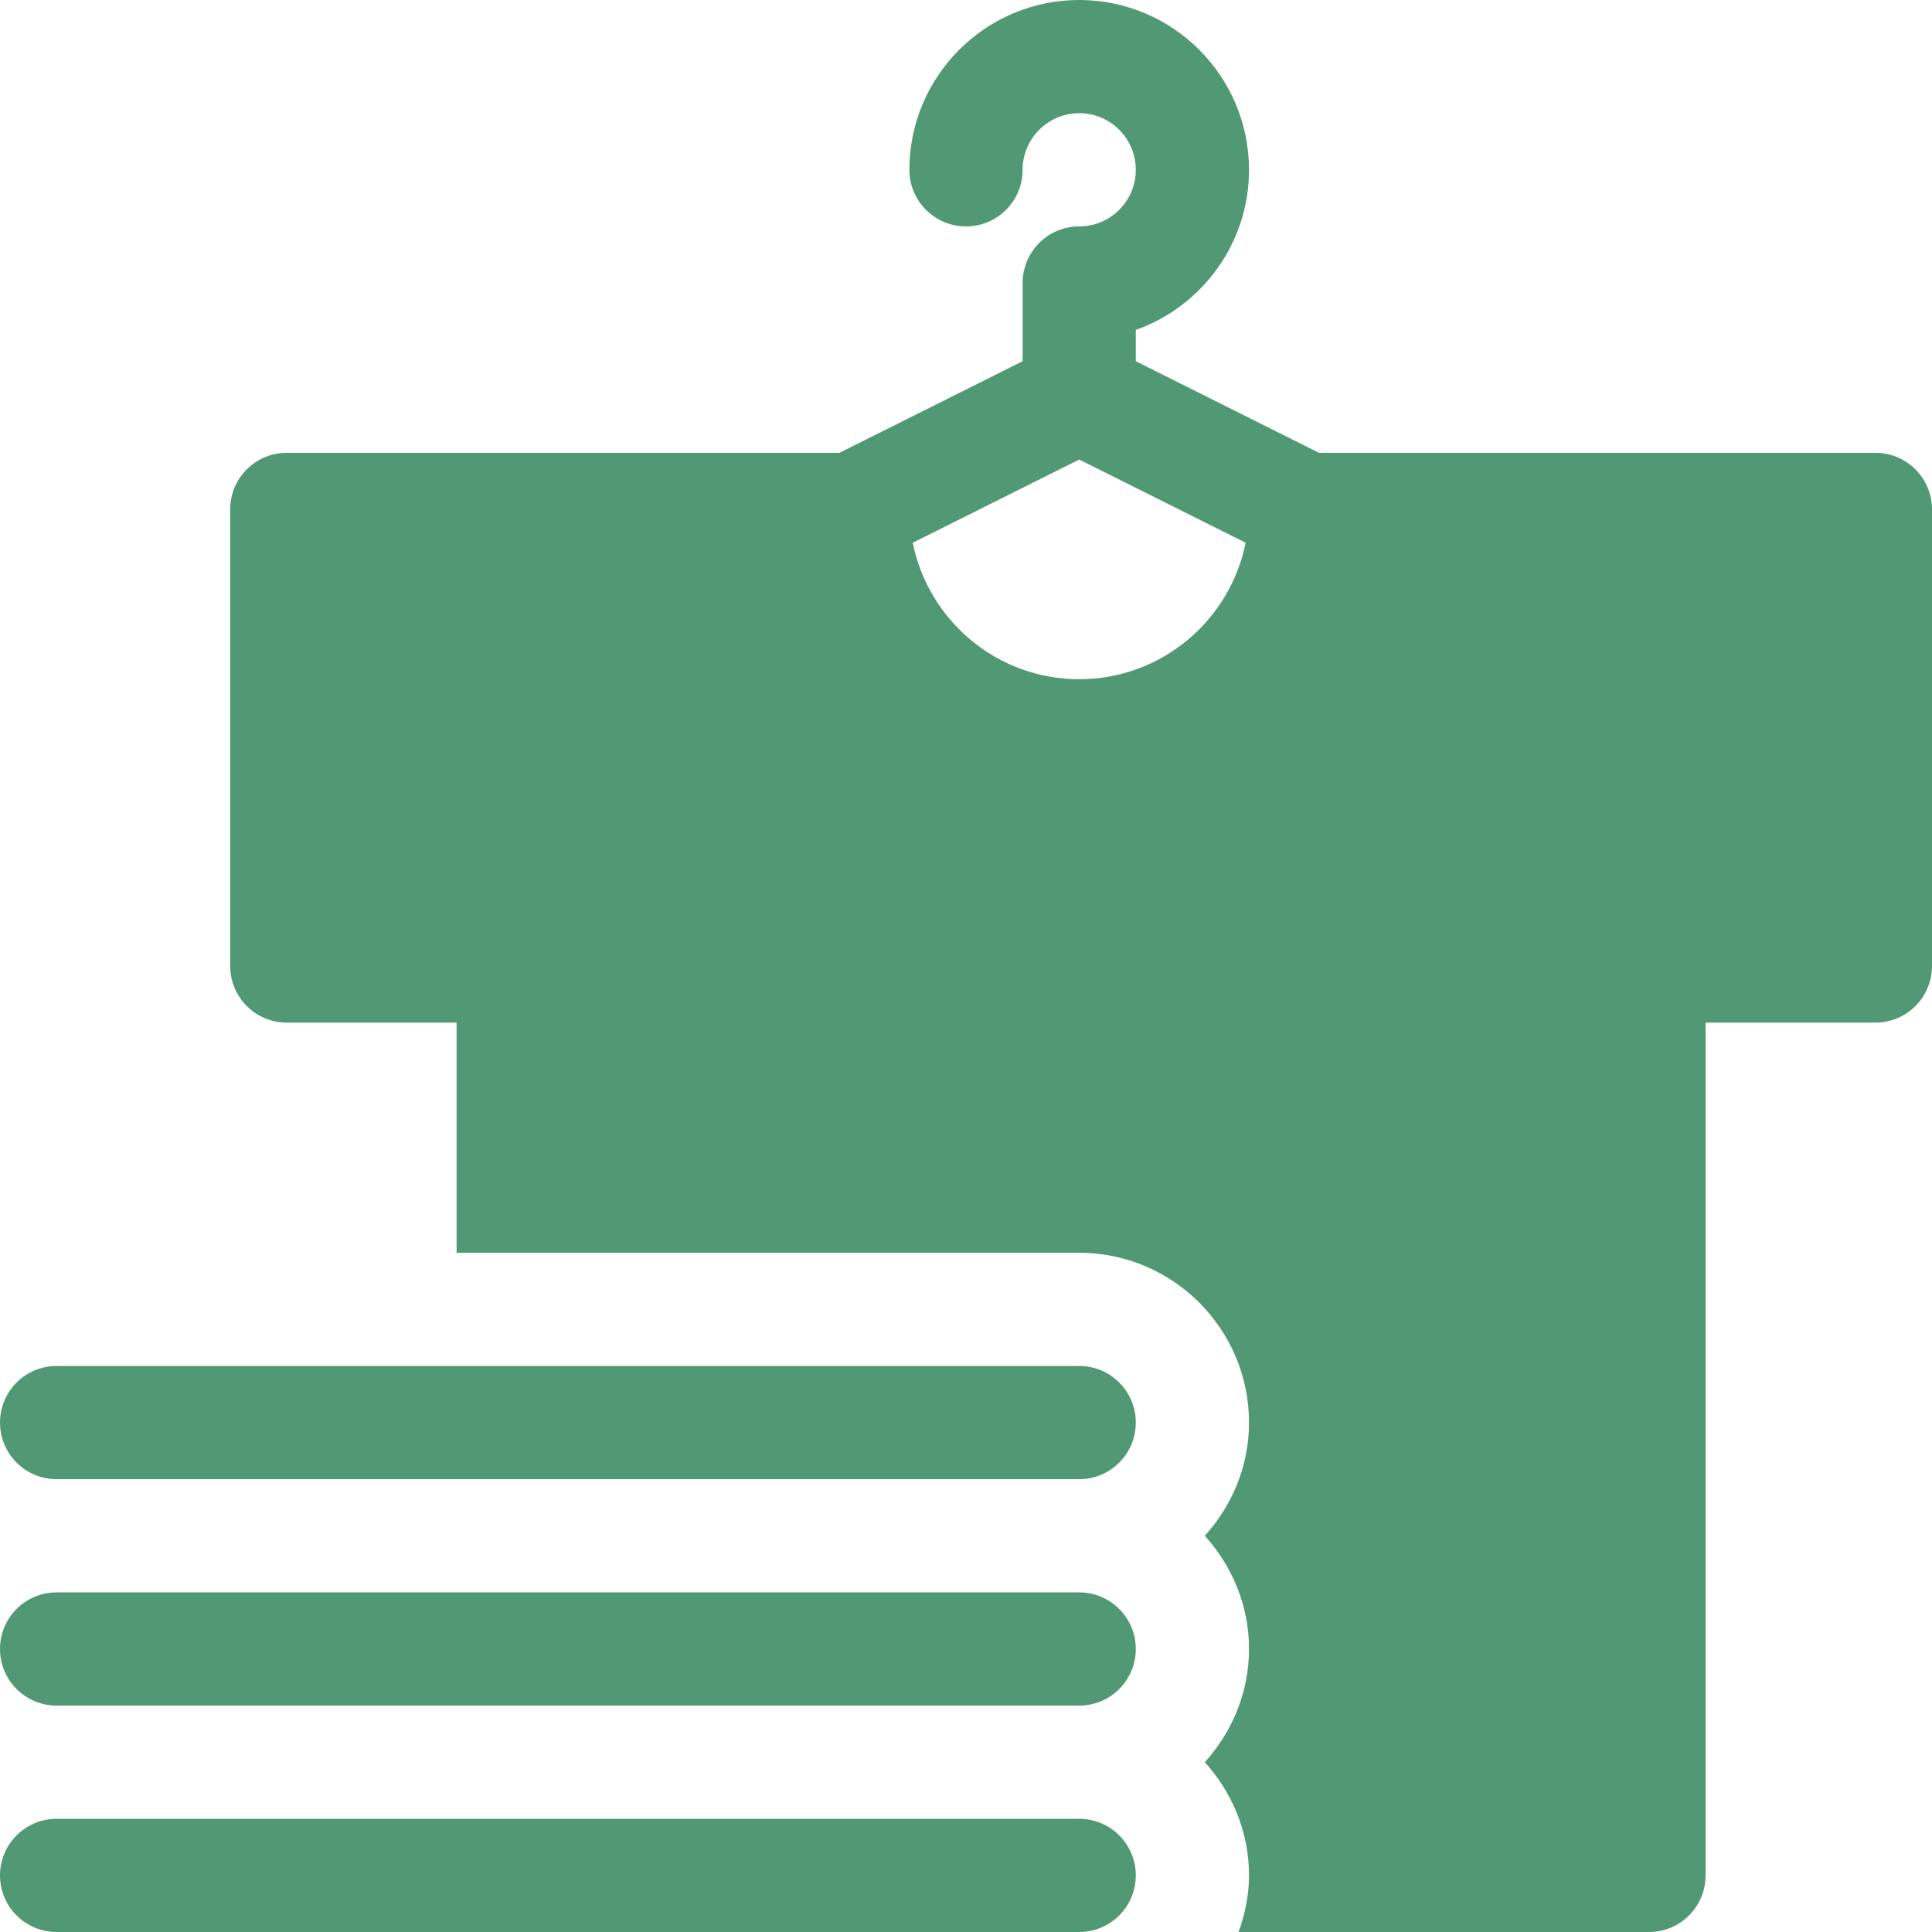 <svg width="90" height="90" viewBox="0 0 90 90" fill="none" xmlns="http://www.w3.org/2000/svg">
<g clip-path="url(#clip0_1_35)">
<path d="M2.637 90H50.273C51.73 90 52.91 88.82 52.91 87.363C52.91 85.907 51.73 84.727 50.273 84.727H2.637C1.18 84.727 0 85.907 0 87.363C0 88.82 1.18 90 2.637 90ZM2.637 79.453H50.273C51.73 79.453 52.91 78.273 52.91 76.816C52.91 75.36 51.73 74.18 50.273 74.18H2.637C1.18 74.18 0 75.36 0 76.816C0 78.273 1.18 79.453 2.637 79.453ZM0 66.269C0 67.726 1.18 68.906 2.637 68.906H50.273C51.73 68.906 52.91 67.726 52.91 66.269C52.91 64.813 51.73 63.633 50.273 63.633H2.637C1.18 63.633 0 64.813 0 66.269Z" fill="#509974"/>
<path d="M87.363 21.094H61.444L52.91 16.827V15.37C55.979 14.28 58.184 11.348 58.184 7.91C58.184 3.549 54.635 0 50.273 0C45.912 0 42.363 3.549 42.363 7.91C42.363 9.367 43.543 10.547 45 10.547C46.457 10.547 47.637 9.367 47.637 7.91C47.637 6.455 48.819 5.273 50.273 5.273C51.728 5.273 52.91 6.455 52.91 7.91C52.91 9.365 51.728 10.547 50.273 10.547C48.816 10.547 47.637 11.726 47.637 13.184V16.827L39.103 21.094H13.359C11.902 21.094 10.723 22.273 10.723 23.73V45C10.723 46.457 11.902 47.637 13.359 47.637H21.27V58.359H50.273C54.635 58.359 58.184 61.908 58.184 66.269C58.184 68.303 57.391 70.14 56.126 71.543C57.391 72.946 58.184 74.783 58.184 76.816C58.184 78.85 57.391 80.687 56.126 82.09C57.391 83.493 58.184 85.33 58.184 87.363C58.184 88.292 57.993 89.171 57.698 90H76.816C78.274 90 79.453 88.82 79.453 87.363V47.637H87.363C88.82 47.637 90 46.457 90 45V23.73C90 22.273 88.82 21.094 87.363 21.094ZM50.273 31.641C46.443 31.641 43.244 28.903 42.52 25.282L50.273 21.406L58.027 25.282C57.303 28.903 54.104 31.641 50.273 31.641Z" fill="#509974"/>
</g>
<defs>
<clipPath id="clip0_1_35">
<rect width="90" height="90" fill="white"/>
</clipPath>
</defs>
</svg>
